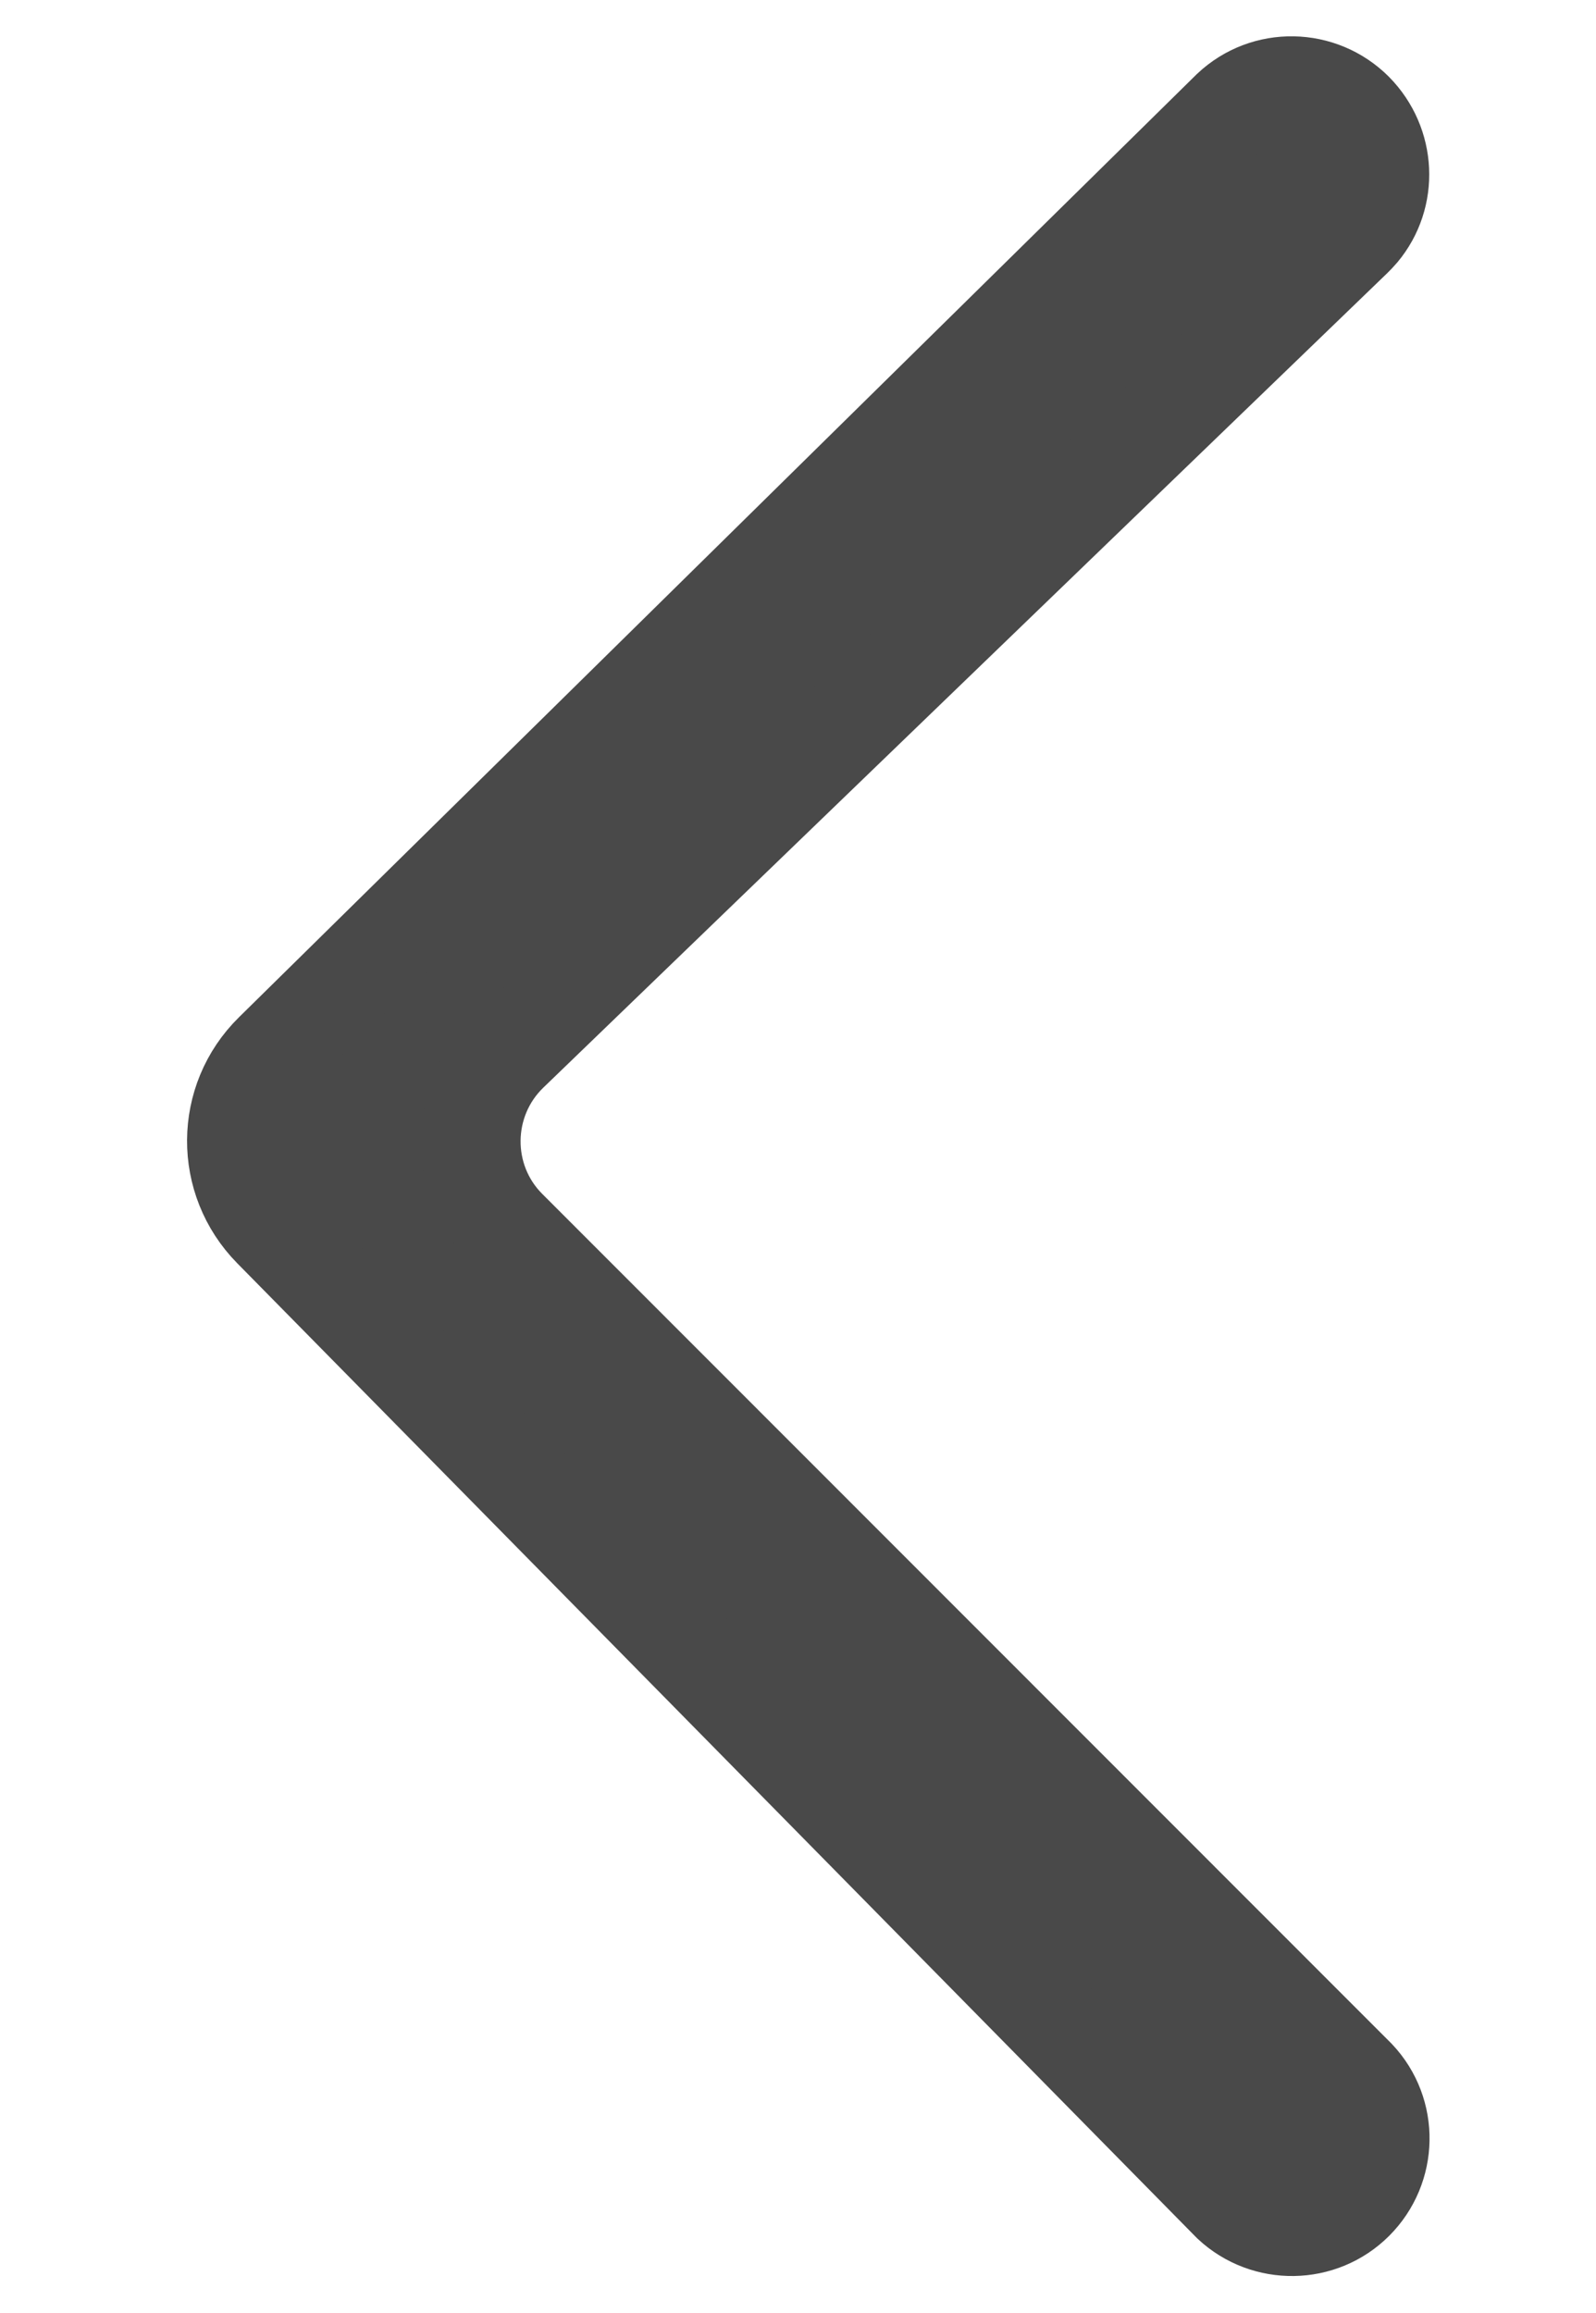 <?xml version="1.0" encoding="UTF-8"?> <svg xmlns="http://www.w3.org/2000/svg" xmlns:xlink="http://www.w3.org/1999/xlink" version="1.1" id="Слой_1" x="0px" y="0px" viewBox="0 0 401 581.1" style="enable-background:new 0 0 401 581.1;" xml:space="preserve"> <style type="text/css"> .st0{fill-rule:evenodd;clip-rule:evenodd;fill:#494949;stroke:#494949;stroke-width:25;stroke-miterlimit:10;} </style> <path class="st0" d="M309.5,553.4c8.7,8.1,22.3,7.9,30.7-0.5s8.7-22,0.5-30.7L127.4,308.8c-12.3-12.3-12.1-32.4,0.4-44.5l212-204.6 c0.6-0.6,1.2-1.2,1.7-1.8c7.3-8.7,6.7-21.6-1.4-29.8c-8.4-8.4-22-8.7-30.7-0.5L68.8,264.5c-12.3,12.1-12.4,31.8-0.3,44.1 L309.5,553.4z"></path> </svg> 